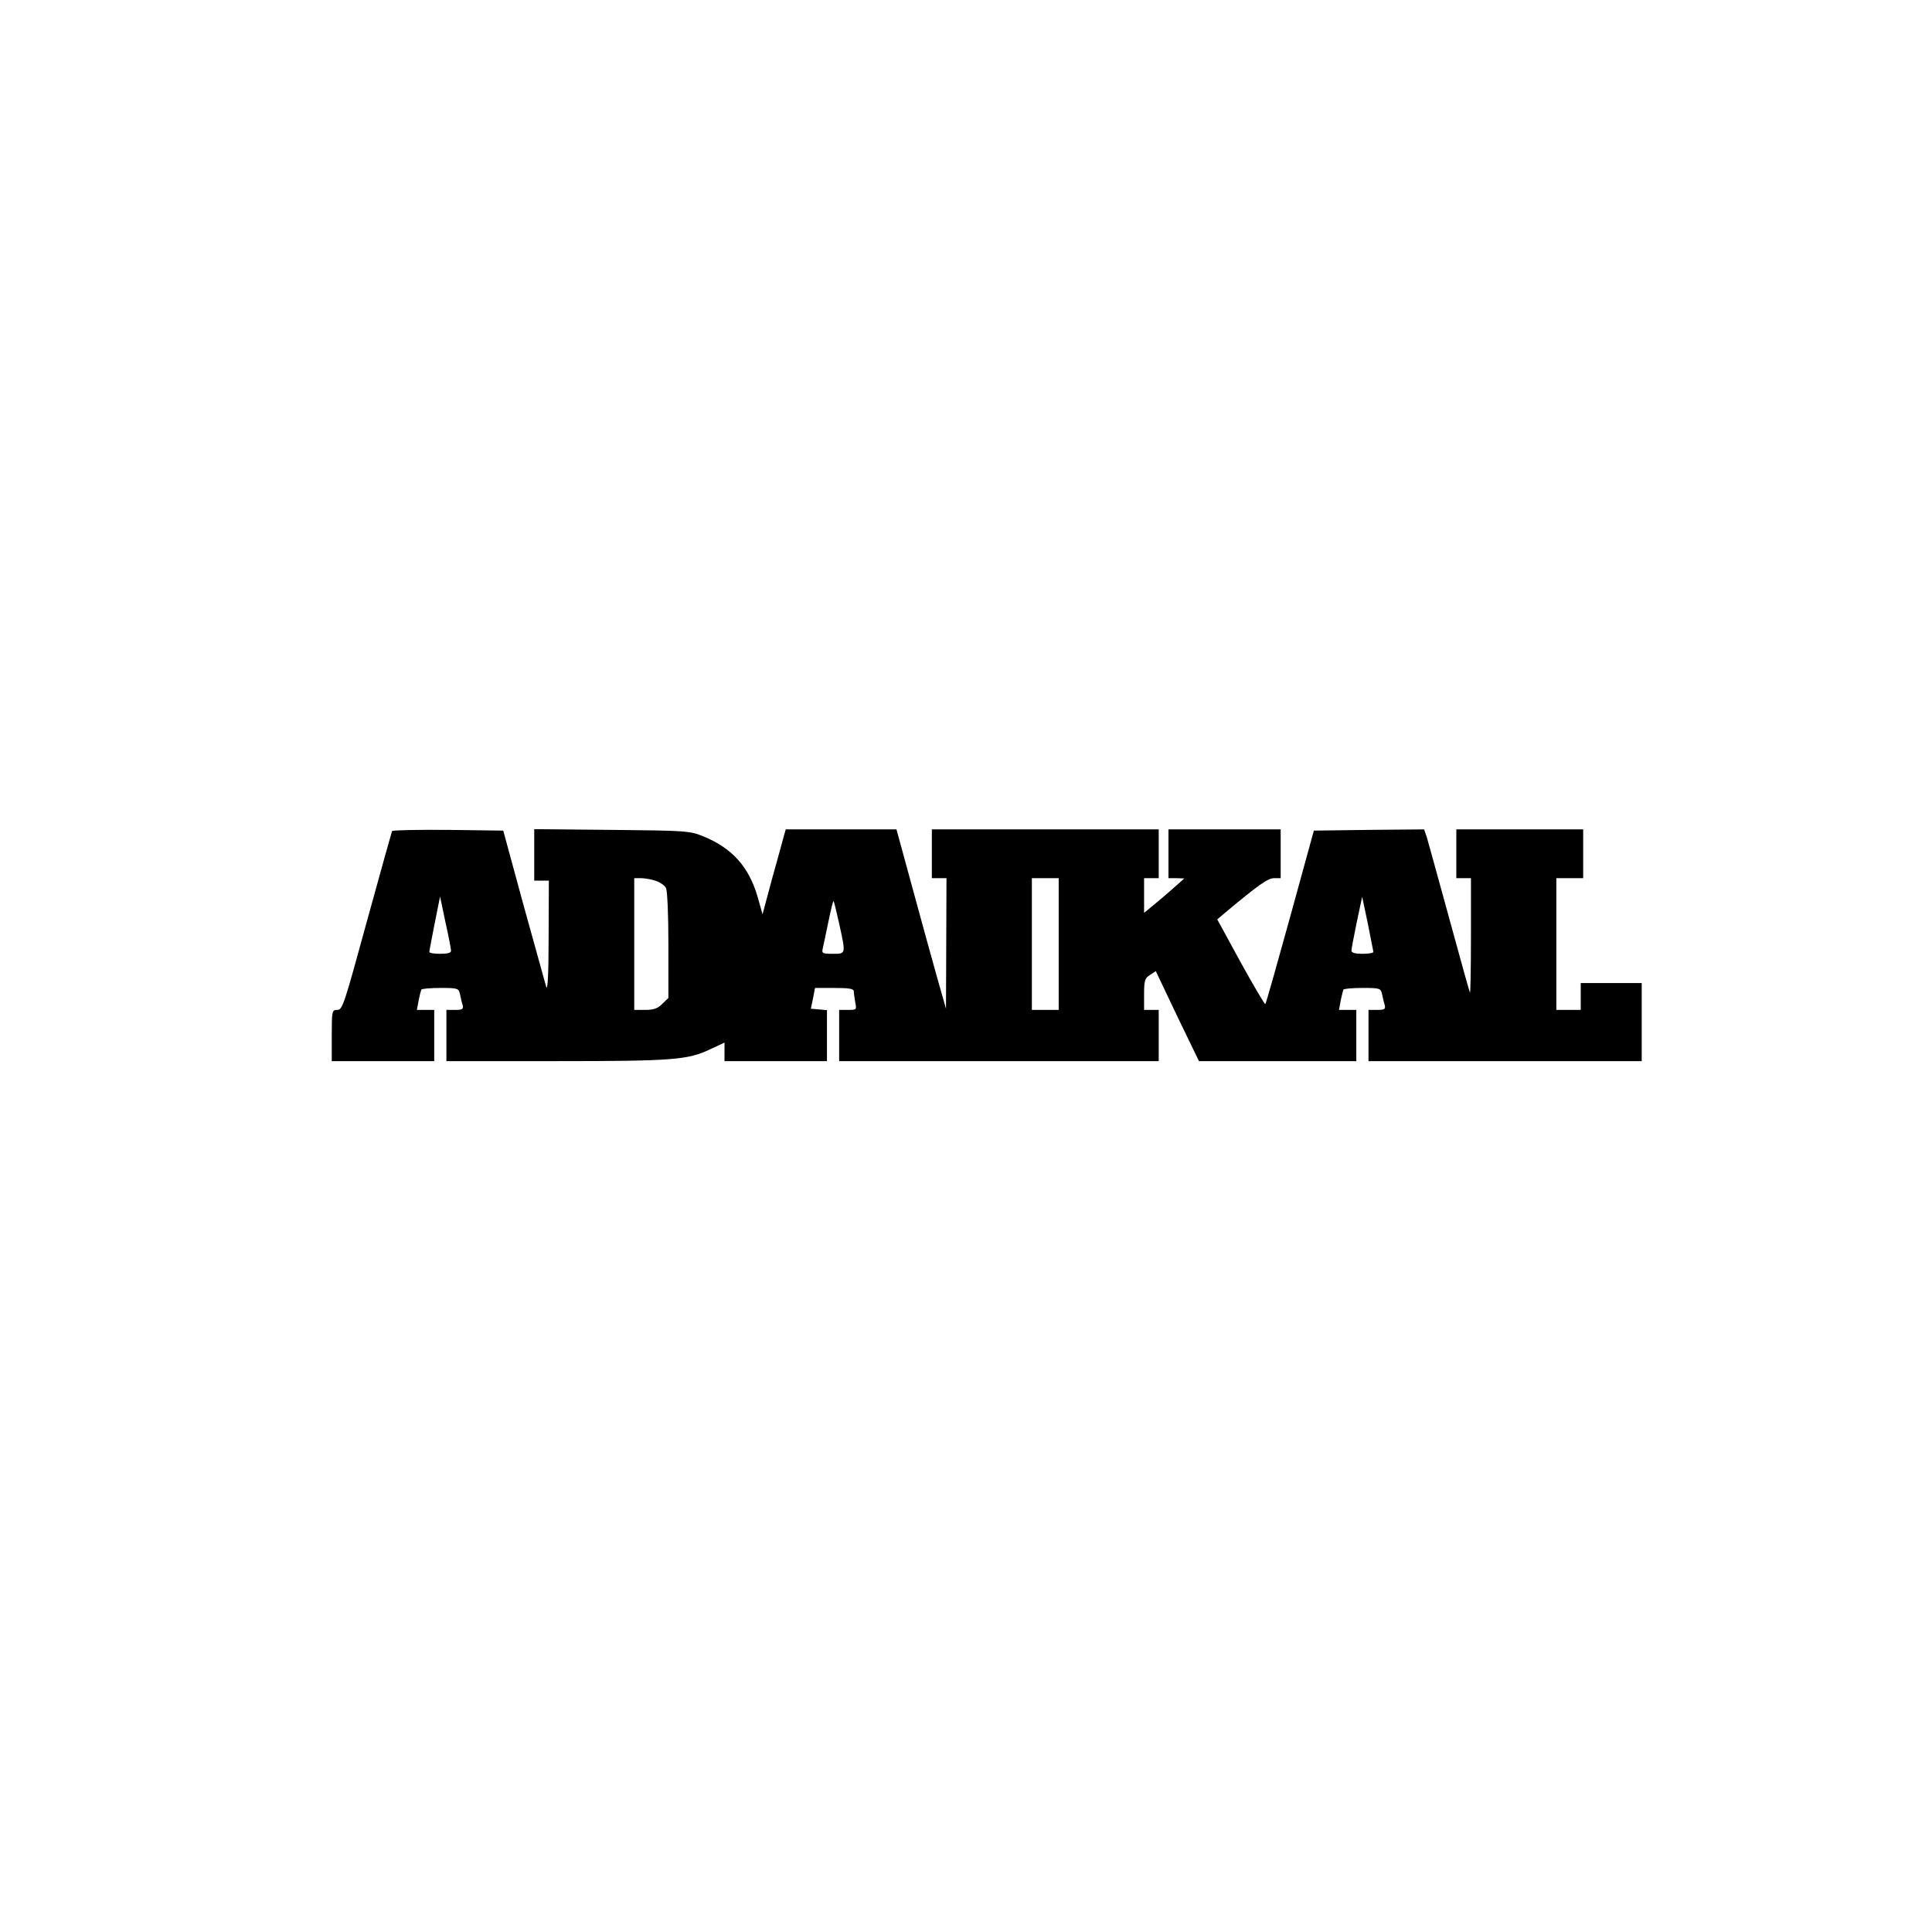 <?xml version="1.0" encoding="UTF-8" standalone="yes"?>
<svg version="1.0" xmlns="http://www.w3.org/2000/svg" width="100mm" height="100mm" viewBox="0 0 612 792" preserveAspectRatio="xMidYMid meet">
  <g transform="translate(0,792) scale(0.1,-0.1)" fill="#000000" stroke="none">
    <path d="M707 4513 c-2 -5 -48 -171 -103 -370 -93 -340 -100 -363 -121 -363
-22 0 -23 -3 -23 -105 l0 -105 210 0 210 0 0 105 0 105 -35 0 -36 0 7 38 c4
20 9 40 11 45 2 4 38 7 78 7 73 0 75 -1 81 -27 3 -16 8 -36 11 -45 3 -15 -2
-18 -31 -18 l-36 0 0 -105 0 -105 448 0 c481 0 543 5 634 49 l58 27 0 -38 0
-38 210 0 210 0 0 104 0 105 -33 3 -33 3 9 43 8 42 80 0 c60 0 79 -3 79 -14 0
-7 3 -28 6 -45 6 -30 6 -31 -30 -31 l-36 0 0 -105 0 -105 655 0 655 0 0 105 0
105 -30 0 -30 0 0 64 c0 56 3 66 24 79 l24 16 88 -185 89 -184 322 0 323 0 0
105 0 105 -35 0 -36 0 7 38 c4 20 9 40 11 45 2 4 38 7 78 7 73 0 75 -1 81 -27
3 -16 8 -36 11 -45 3 -15 -2 -18 -31 -18 l-36 0 0 -105 0 -105 560 0 560 0 0
160 0 160 -125 0 -125 0 0 -55 0 -55 -50 0 -50 0 0 270 0 270 55 0 55 0 0 100
0 100 -260 0 -260 0 0 -100 0 -100 30 0 30 0 0 -237 c0 -130 -2 -234 -4 -232
-2 2 -40 139 -85 304 -45 165 -87 315 -92 333 l-11 32 -226 -2 -226 -3 -97
-353 c-54 -195 -99 -356 -102 -358 -2 -3 -48 75 -101 171 l-96 176 27 23 c140
117 180 146 206 146 l27 0 0 100 0 100 -230 0 -230 0 0 -100 0 -100 33 0 32
-1 -45 -40 c-25 -22 -62 -54 -82 -70 l-38 -31 0 71 0 71 30 0 30 0 0 100 0
100 -465 0 -465 0 0 -100 0 -100 30 0 30 0 -1 -267 -1 -268 -37 130 c-20 72
-66 237 -101 367 l-65 238 -227 0 -227 0 -9 -32 c-5 -18 -26 -97 -48 -174
l-38 -142 -21 74 c-36 122 -105 198 -223 246 -54 22 -72 23 -374 26 l-318 3 0
-105 0 -106 30 0 30 0 -1 -232 c0 -154 -4 -223 -10 -203 -5 17 -46 167 -93
335 l-83 305 -226 3 c-124 1 -227 -1 -230 -5z m1082 -204 c17 -6 36 -19 41
-29 6 -11 10 -113 10 -235 l0 -216 -25 -24 c-18 -19 -35 -25 -70 -25 l-45 0 0
270 0 270 29 0 c15 0 42 -5 60 -11z m1651 -259 l0 -270 -55 0 -55 0 0 270 0
270 55 0 55 0 0 -270z m-2491 -27 c1 -9 -14 -13 -44 -13 -25 0 -45 3 -45 8 0
4 10 56 22 117 l22 110 22 -105 c13 -58 23 -111 23 -117z m3781 -5 c0 -5 -20
-8 -45 -8 -29 0 -45 4 -45 13 0 6 10 59 22 117 l22 104 23 -109 c12 -61 22
-113 23 -117z m-2190 116 c28 -127 28 -124 -26 -124 -43 0 -46 2 -41 23 3 12
13 61 23 109 10 48 19 86 21 84 2 -1 12 -43 23 -92z"/>
  </g>
</svg>